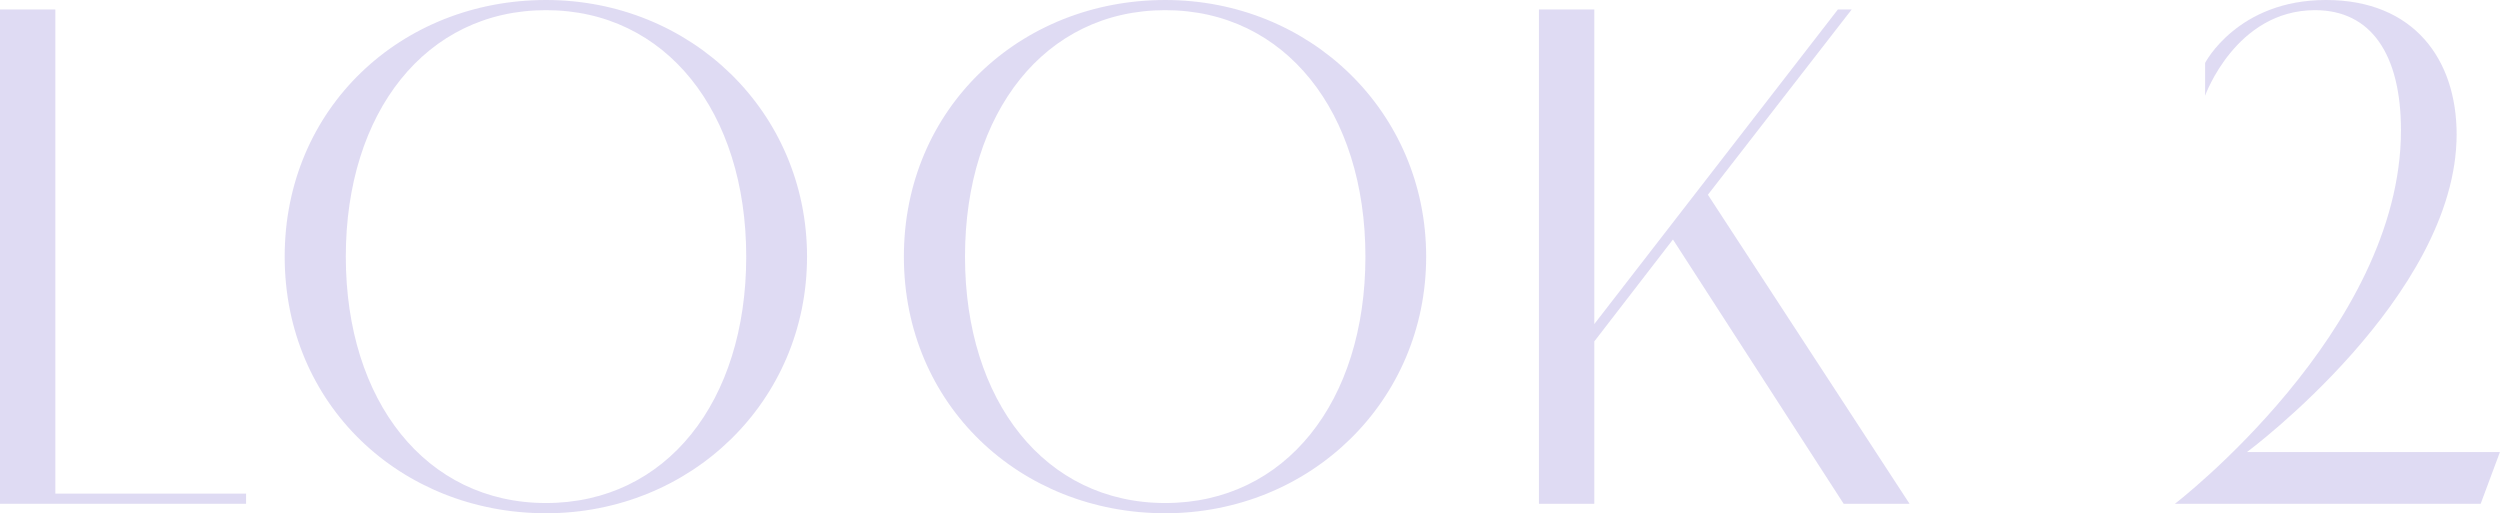 <?xml version="1.0" encoding="UTF-8"?><svg id="_レイヤー_2" xmlns="http://www.w3.org/2000/svg" viewBox="0 0 398.34 81.78"><defs><style>.cls-1{opacity:.2;}.cls-2{fill:#614bc3;stroke-width:0px;}</style></defs><g id="img"><g class="cls-1"><path class="cls-2" d="m0,1.51h8.82v77.14h30.39v1.62H0V1.51Z"/><path class="cls-2" d="m87,81.78c-23.08,0-41.64-17.23-41.64-40.89S63.91,0,87,0s41.59,17.81,41.59,40.89-18.5,40.89-41.59,40.89Zm31.9-40.89c0-23.03-12.76-39.27-31.9-39.27s-31.9,16.24-31.9,39.27,12.76,39.26,31.9,39.26,31.9-16.12,31.9-39.26Z"/><path class="cls-2" d="m185.66,81.78c-23.08,0-41.64-17.23-41.64-40.89S162.57,0,185.66,0s41.58,17.81,41.58,40.89-18.5,40.89-41.58,40.89Zm31.9-40.89c0-23.03-12.76-39.27-31.9-39.27s-31.9,16.24-31.9,39.27,12.76,39.26,31.9,39.26,31.9-16.12,31.9-39.26Z"/><path class="cls-2" d="m254.04,51.62L292.84,1.51h2.2l-22.91,29.52,32.13,49.24h-10.5l-27.2-42.11-12.53,16.24v25.87h-8.82V1.51h8.82v50.11Z"/><path class="cls-2" d="m346.54,80.27s36.02-27.61,36.02-59.51c0-12.01-4.7-19.14-13.69-19.14-12.64,0-17.52,13.63-17.52,13.63v-5.22s5.16-10.03,19.26-10.03,20.82,9.57,20.82,21.4c0,25.87-33.41,50.63-33.41,50.63h40.31l-3.07,8.24h-48.72Z"/></g></g></svg>